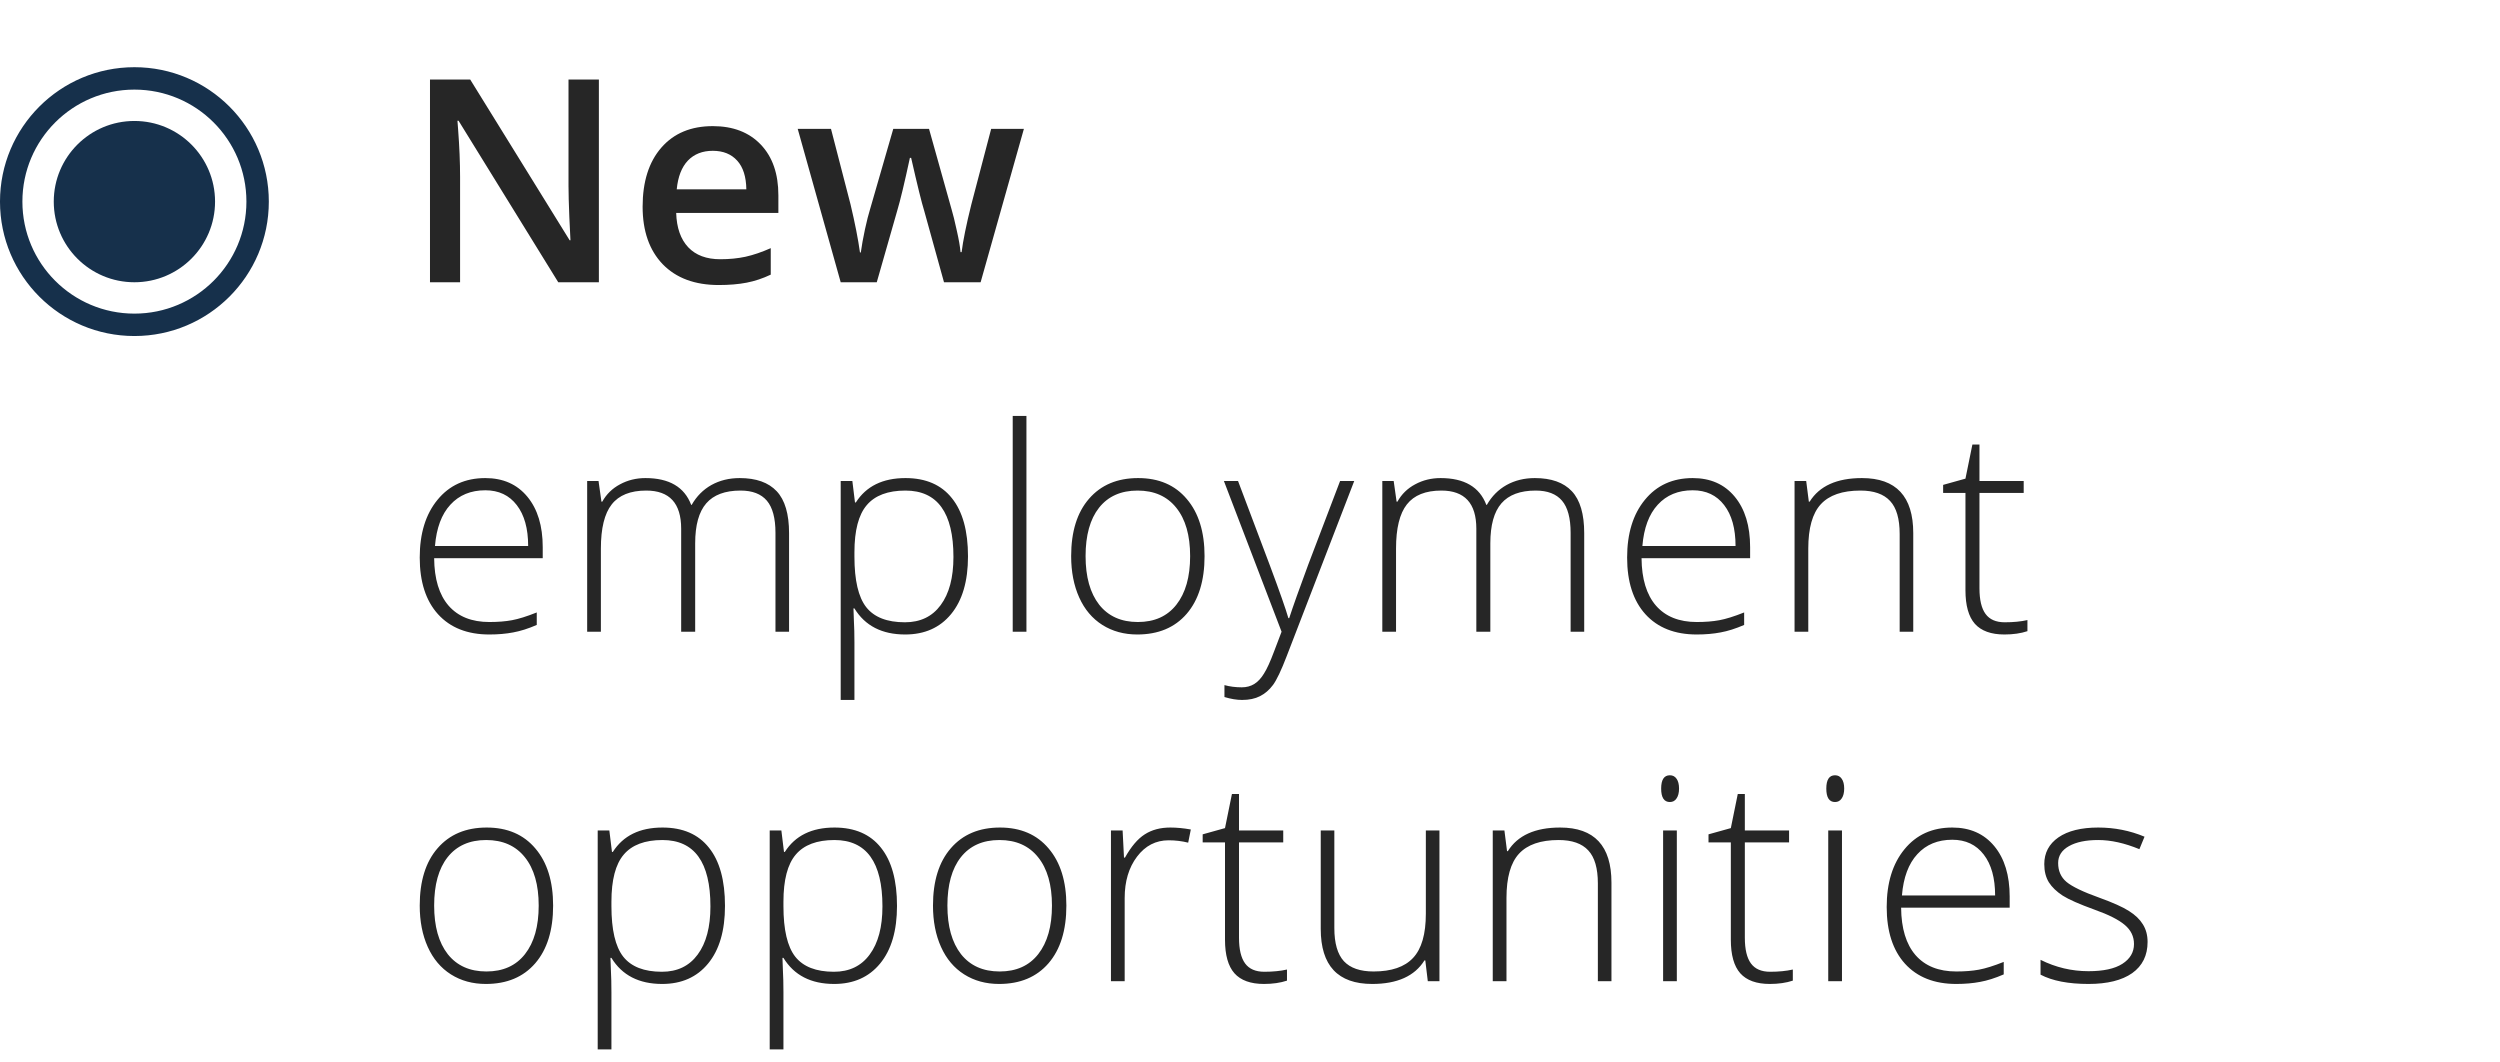 <?xml version="1.0" encoding="UTF-8"?> <svg xmlns="http://www.w3.org/2000/svg" width="186" height="79" viewBox="0 0 186 79" fill="none"><path d="M44.557 21H41.534L34.116 8.981H34.034L34.085 9.652C34.182 10.931 34.23 12.1 34.23 13.159V21H31.991V5.917H34.983L42.38 17.874H42.442C42.428 17.716 42.401 17.142 42.359 16.151C42.318 15.154 42.297 14.377 42.297 13.82V5.917H44.557V21ZM53.475 21.206C51.701 21.206 50.311 20.691 49.307 19.659C48.31 18.62 47.811 17.193 47.811 15.377C47.811 13.514 48.276 12.049 49.204 10.983C50.133 9.917 51.408 9.384 53.032 9.384C54.538 9.384 55.728 9.841 56.601 10.756C57.474 11.67 57.911 12.929 57.911 14.531V15.842H50.308C50.342 16.949 50.642 17.802 51.206 18.4C51.77 18.992 52.564 19.287 53.589 19.287C54.263 19.287 54.889 19.226 55.466 19.102C56.051 18.971 56.677 18.758 57.344 18.462V20.433C56.752 20.715 56.154 20.914 55.549 21.031C54.944 21.148 54.252 21.206 53.475 21.206ZM53.032 11.22C52.261 11.22 51.642 11.464 51.175 11.952C50.714 12.441 50.439 13.152 50.349 14.088H55.528C55.514 13.146 55.287 12.434 54.847 11.952C54.407 11.464 53.802 11.22 53.032 11.22ZM70.234 21L68.759 15.677C68.58 15.113 68.257 13.803 67.789 11.746H67.696C67.297 13.603 66.981 14.92 66.747 15.697L65.231 21H62.548L59.35 9.59H61.826L63.281 15.212C63.611 16.602 63.845 17.791 63.982 18.782H64.044C64.113 18.28 64.216 17.706 64.354 17.059C64.498 16.406 64.622 15.917 64.725 15.594L66.458 9.59H69.12L70.802 15.594C70.905 15.931 71.032 16.447 71.183 17.142C71.341 17.836 71.434 18.376 71.462 18.761H71.544C71.648 17.915 71.888 16.732 72.267 15.212L73.742 9.59H76.177L72.958 21H70.234ZM36.407 47.206C34.777 47.206 33.504 46.704 32.59 45.7C31.682 44.696 31.228 43.289 31.228 41.481C31.228 39.692 31.668 38.262 32.548 37.189C33.428 36.109 34.615 35.569 36.107 35.569C37.428 35.569 38.47 36.03 39.233 36.952C39.997 37.873 40.379 39.125 40.379 40.707V41.532H32.301C32.314 43.073 32.672 44.249 33.373 45.06C34.082 45.872 35.093 46.278 36.407 46.278C37.046 46.278 37.607 46.233 38.088 46.144C38.577 46.054 39.192 45.862 39.935 45.566V46.495C39.302 46.77 38.718 46.955 38.181 47.052C37.645 47.155 37.053 47.206 36.407 47.206ZM36.107 36.477C35.028 36.477 34.161 36.835 33.508 37.55C32.854 38.258 32.472 39.283 32.362 40.624H39.295C39.295 39.325 39.013 38.31 38.449 37.581C37.885 36.845 37.105 36.477 36.107 36.477ZM57.695 47V39.644C57.695 38.551 57.481 37.753 57.055 37.251C56.629 36.749 55.975 36.498 55.095 36.498C53.946 36.498 53.097 36.814 52.547 37.447C51.996 38.08 51.721 39.073 51.721 40.428V47H50.679V39.335C50.679 37.443 49.813 36.498 48.08 36.498C46.904 36.498 46.047 36.842 45.511 37.529C44.974 38.21 44.706 39.304 44.706 40.81V47H43.685V35.786H44.531L44.747 37.323H44.809C45.119 36.766 45.559 36.336 46.13 36.033C46.701 35.724 47.33 35.569 48.018 35.569C49.785 35.569 50.92 36.233 51.422 37.56H51.463C51.828 36.921 52.316 36.429 52.928 36.085C53.547 35.741 54.249 35.569 55.033 35.569C56.257 35.569 57.175 35.896 57.788 36.549C58.4 37.203 58.706 38.241 58.706 39.665V47H57.695ZM67.346 47.206C65.619 47.206 64.361 46.56 63.57 45.267H63.498L63.528 46.133C63.556 46.642 63.57 47.2 63.57 47.805V52.076H62.548V35.786H63.415L63.611 37.385H63.673C64.443 36.175 65.674 35.569 67.366 35.569C68.879 35.569 70.031 36.068 70.822 37.065C71.62 38.056 72.019 39.5 72.019 41.398C72.019 43.241 71.599 44.672 70.76 45.69C69.928 46.701 68.79 47.206 67.346 47.206ZM67.325 46.298C68.474 46.298 69.361 45.872 69.987 45.019C70.619 44.166 70.936 42.973 70.936 41.439C70.936 38.145 69.746 36.498 67.366 36.498C66.059 36.498 65.1 36.859 64.488 37.581C63.876 38.296 63.57 39.465 63.57 41.089V41.419C63.57 43.173 63.862 44.424 64.447 45.174C65.038 45.924 65.998 46.298 67.325 46.298ZM76.367 47H75.346V30.947H76.367V47ZM89.619 41.377C89.619 43.207 89.175 44.638 88.288 45.669C87.401 46.694 86.176 47.206 84.615 47.206C83.632 47.206 82.765 46.969 82.015 46.495C81.266 46.02 80.691 45.339 80.293 44.452C79.894 43.565 79.694 42.54 79.694 41.377C79.694 39.548 80.138 38.124 81.025 37.106C81.912 36.082 83.129 35.569 84.677 35.569C86.218 35.569 87.425 36.089 88.298 37.127C89.178 38.159 89.619 39.575 89.619 41.377ZM80.767 41.377C80.767 42.918 81.104 44.122 81.778 44.988C82.459 45.848 83.418 46.278 84.656 46.278C85.894 46.278 86.85 45.848 87.524 44.988C88.205 44.122 88.546 42.918 88.546 41.377C88.546 39.83 88.202 38.63 87.514 37.777C86.833 36.924 85.874 36.498 84.636 36.498C83.398 36.498 82.442 36.924 81.768 37.777C81.101 38.623 80.767 39.823 80.767 41.377ZM91.058 35.786H92.11L94.483 42.079C95.205 44.012 95.662 45.315 95.855 45.989H95.917C96.206 45.102 96.677 43.778 97.33 42.017L99.703 35.786H100.755L95.731 48.816C95.325 49.875 94.985 50.59 94.71 50.962C94.435 51.333 94.111 51.611 93.74 51.797C93.375 51.983 92.932 52.076 92.409 52.076C92.017 52.076 91.58 52.004 91.099 51.859V50.972C91.498 51.082 91.928 51.137 92.388 51.137C92.739 51.137 93.049 51.054 93.317 50.889C93.585 50.724 93.826 50.466 94.039 50.116C94.259 49.772 94.51 49.221 94.792 48.465C95.081 47.715 95.267 47.227 95.349 47L91.058 35.786ZM116.854 47V39.644C116.854 38.551 116.641 37.753 116.214 37.251C115.788 36.749 115.135 36.498 114.254 36.498C113.106 36.498 112.256 36.814 111.706 37.447C111.156 38.08 110.881 39.073 110.881 40.428V47H109.839V39.335C109.839 37.443 108.972 36.498 107.239 36.498C106.063 36.498 105.207 36.842 104.67 37.529C104.134 38.21 103.865 39.304 103.865 40.81V47H102.844V35.786H103.69L103.907 37.323H103.969C104.278 36.766 104.718 36.336 105.289 36.033C105.86 35.724 106.489 35.569 107.177 35.569C108.945 35.569 110.079 36.233 110.582 37.56H110.623C110.987 36.921 111.476 36.429 112.088 36.085C112.707 35.741 113.408 35.569 114.192 35.569C115.417 35.569 116.335 35.896 116.947 36.549C117.559 37.203 117.865 38.241 117.865 39.665V47H116.854ZM126.237 47.206C124.607 47.206 123.334 46.704 122.42 45.7C121.512 44.696 121.058 43.289 121.058 41.481C121.058 39.692 121.498 38.262 122.378 37.189C123.259 36.109 124.445 35.569 125.938 35.569C127.258 35.569 128.3 36.03 129.063 36.952C129.827 37.873 130.209 39.125 130.209 40.707V41.532H122.131C122.144 43.073 122.502 44.249 123.204 45.06C123.912 45.872 124.923 46.278 126.237 46.278C126.876 46.278 127.437 46.233 127.918 46.144C128.407 46.054 129.022 45.862 129.765 45.566V46.495C129.132 46.77 128.548 46.955 128.011 47.052C127.475 47.155 126.883 47.206 126.237 47.206ZM125.938 36.477C124.858 36.477 123.991 36.835 123.338 37.55C122.684 38.258 122.303 39.283 122.193 40.624H129.125C129.125 39.325 128.843 38.31 128.279 37.581C127.715 36.845 126.935 36.477 125.938 36.477ZM141.335 47V39.727C141.335 38.599 141.098 37.78 140.623 37.272C140.148 36.756 139.412 36.498 138.415 36.498C137.074 36.498 136.091 36.838 135.465 37.519C134.846 38.193 134.536 39.29 134.536 40.81V47H133.515V35.786H134.381L134.577 37.323H134.639C135.368 36.154 136.665 35.569 138.529 35.569C141.073 35.569 142.346 36.934 142.346 39.665V47H141.335ZM149.149 46.298C149.796 46.298 150.36 46.243 150.841 46.133V46.959C150.346 47.124 149.775 47.206 149.129 47.206C148.138 47.206 147.406 46.941 146.931 46.412C146.464 45.882 146.23 45.05 146.23 43.915V36.673H144.569V36.075L146.23 35.611L146.746 33.073H147.272V35.786H150.563V36.673H147.272V43.771C147.272 44.631 147.423 45.267 147.726 45.679C148.028 46.092 148.503 46.298 149.149 46.298ZM41.152 67.377C41.152 69.207 40.709 70.638 39.821 71.669C38.934 72.694 37.71 73.206 36.149 73.206C35.165 73.206 34.299 72.969 33.549 72.495C32.799 72.02 32.225 71.339 31.826 70.452C31.427 69.565 31.228 68.54 31.228 67.377C31.228 65.548 31.671 64.124 32.559 63.106C33.446 62.082 34.663 61.569 36.211 61.569C37.751 61.569 38.958 62.089 39.832 63.127C40.712 64.159 41.152 65.576 41.152 67.377ZM32.301 67.377C32.301 68.918 32.638 70.122 33.312 70.988C33.992 71.848 34.952 72.278 36.19 72.278C37.428 72.278 38.384 71.848 39.058 70.988C39.739 70.122 40.079 68.918 40.079 67.377C40.079 65.83 39.735 64.63 39.048 63.777C38.367 62.924 37.407 62.498 36.169 62.498C34.931 62.498 33.975 62.924 33.301 63.777C32.634 64.623 32.301 65.823 32.301 67.377ZM49.266 73.206C47.54 73.206 46.281 72.56 45.49 71.267H45.418L45.449 72.133C45.476 72.642 45.49 73.2 45.49 73.805V78.076H44.469V61.786H45.335L45.531 63.385H45.593C46.364 62.175 47.595 61.569 49.287 61.569C50.8 61.569 51.952 62.068 52.743 63.065C53.541 64.055 53.939 65.5 53.939 67.398C53.939 69.241 53.52 70.672 52.681 71.69C51.849 72.701 50.71 73.206 49.266 73.206ZM49.245 72.299C50.394 72.299 51.281 71.872 51.907 71.019C52.54 70.166 52.856 68.973 52.856 67.439C52.856 64.145 51.666 62.498 49.287 62.498C47.98 62.498 47.02 62.859 46.408 63.581C45.796 64.296 45.49 65.466 45.49 67.089V67.419C45.49 69.173 45.782 70.424 46.367 71.174C46.959 71.924 47.918 72.299 49.245 72.299ZM62.063 73.206C60.337 73.206 59.079 72.56 58.288 71.267H58.215L58.246 72.133C58.274 72.642 58.288 73.2 58.288 73.805V78.076H57.266V61.786H58.133L58.329 63.385H58.391C59.161 62.175 60.392 61.569 62.084 61.569C63.597 61.569 64.749 62.068 65.54 63.065C66.338 64.055 66.737 65.5 66.737 67.398C66.737 69.241 66.317 70.672 65.478 71.69C64.646 72.701 63.508 73.206 62.063 73.206ZM62.043 72.299C63.191 72.299 64.079 71.872 64.704 71.019C65.337 70.166 65.654 68.973 65.654 67.439C65.654 64.145 64.464 62.498 62.084 62.498C60.777 62.498 59.818 62.859 59.206 63.581C58.594 64.296 58.288 65.466 58.288 67.089V67.419C58.288 69.173 58.58 70.424 59.164 71.174C59.756 71.924 60.715 72.299 62.043 72.299ZM79.338 67.377C79.338 69.207 78.895 70.638 78.008 71.669C77.12 72.694 75.896 73.206 74.335 73.206C73.351 73.206 72.485 72.969 71.735 72.495C70.985 72.02 70.411 71.339 70.012 70.452C69.613 69.565 69.414 68.54 69.414 67.377C69.414 65.548 69.858 64.124 70.745 63.106C71.632 62.082 72.849 61.569 74.397 61.569C75.937 61.569 77.144 62.089 78.018 63.127C78.898 64.159 79.338 65.576 79.338 67.377ZM70.487 67.377C70.487 68.918 70.824 70.122 71.498 70.988C72.179 71.848 73.138 72.278 74.376 72.278C75.614 72.278 76.57 71.848 77.244 70.988C77.925 70.122 78.266 68.918 78.266 67.377C78.266 65.83 77.922 64.63 77.234 63.777C76.553 62.924 75.594 62.498 74.356 62.498C73.118 62.498 72.162 62.924 71.487 63.777C70.82 64.623 70.487 65.823 70.487 67.377ZM87.07 61.569C87.545 61.569 88.054 61.617 88.597 61.714L88.401 62.694C87.934 62.577 87.449 62.518 86.947 62.518C85.991 62.518 85.207 62.924 84.594 63.736C83.982 64.547 83.676 65.572 83.676 66.81V73H82.655V61.786H83.522L83.625 63.808H83.697C84.158 62.983 84.65 62.405 85.172 62.075C85.695 61.738 86.328 61.569 87.07 61.569ZM94.06 72.299C94.706 72.299 95.27 72.243 95.752 72.133V72.959C95.257 73.124 94.686 73.206 94.039 73.206C93.049 73.206 92.316 72.942 91.842 72.412C91.374 71.882 91.14 71.05 91.14 69.915V62.673H89.479V62.075L91.14 61.611L91.656 59.073H92.182V61.786H95.473V62.673H92.182V69.771C92.182 70.631 92.333 71.267 92.636 71.68C92.939 72.092 93.413 72.299 94.06 72.299ZM99.275 61.786V69.049C99.275 70.177 99.512 70.999 99.986 71.514C100.461 72.023 101.197 72.278 102.194 72.278C103.528 72.278 104.508 71.941 105.134 71.267C105.767 70.593 106.083 69.496 106.083 67.976V61.786H107.095V73H106.228L106.042 71.453H105.98C105.251 72.622 103.955 73.206 102.091 73.206C99.539 73.206 98.263 71.841 98.263 69.111V61.786H99.275ZM118.881 73V65.727C118.881 64.599 118.644 63.78 118.169 63.272C117.695 62.756 116.959 62.498 115.961 62.498C114.62 62.498 113.637 62.838 113.011 63.519C112.392 64.193 112.082 65.29 112.082 66.81V73H111.061V61.786H111.928L112.124 63.323H112.186C112.915 62.154 114.211 61.569 116.075 61.569C118.62 61.569 119.892 62.934 119.892 65.665V73H118.881ZM124.756 73H123.735V61.786H124.756V73ZM123.59 58.67C123.59 58.01 123.807 57.68 124.24 57.68C124.453 57.68 124.619 57.766 124.735 57.938C124.859 58.11 124.921 58.354 124.921 58.67C124.921 58.98 124.859 59.224 124.735 59.403C124.619 59.582 124.453 59.671 124.24 59.671C123.807 59.671 123.59 59.337 123.59 58.67ZM131.694 72.299C132.34 72.299 132.904 72.243 133.386 72.133V72.959C132.89 73.124 132.32 73.206 131.673 73.206C130.683 73.206 129.95 72.942 129.476 72.412C129.008 71.882 128.774 71.05 128.774 69.915V62.673H127.113V62.075L128.774 61.611L129.29 59.073H129.816V61.786H133.107V62.673H129.816V69.771C129.816 70.631 129.967 71.267 130.27 71.68C130.573 72.092 131.047 72.299 131.694 72.299ZM137.043 73H136.021V61.786H137.043V73ZM135.877 58.67C135.877 58.01 136.094 57.68 136.527 57.68C136.74 57.68 136.905 57.766 137.022 57.938C137.146 58.11 137.208 58.354 137.208 58.67C137.208 58.98 137.146 59.224 137.022 59.403C136.905 59.582 136.74 59.671 136.527 59.671C136.094 59.671 135.877 59.337 135.877 58.67ZM145.549 73.206C143.918 73.206 142.646 72.704 141.731 71.7C140.824 70.696 140.37 69.29 140.37 67.481C140.37 65.692 140.81 64.262 141.69 63.189C142.57 62.109 143.757 61.569 145.249 61.569C146.57 61.569 147.612 62.03 148.375 62.952C149.139 63.873 149.52 65.125 149.52 66.707V67.532H141.443C141.456 69.073 141.814 70.249 142.515 71.061C143.224 71.872 144.235 72.278 145.549 72.278C146.188 72.278 146.749 72.233 147.23 72.144C147.718 72.054 148.334 71.862 149.077 71.566V72.495C148.444 72.77 147.859 72.955 147.323 73.052C146.786 73.155 146.195 73.206 145.549 73.206ZM145.249 62.477C144.17 62.477 143.303 62.835 142.65 63.55C141.996 64.258 141.614 65.283 141.504 66.624H148.437C148.437 65.325 148.155 64.31 147.591 63.581C147.027 62.845 146.247 62.477 145.249 62.477ZM159.78 70.08C159.78 71.085 159.398 71.858 158.635 72.402C157.871 72.938 156.788 73.206 155.385 73.206C153.886 73.206 152.696 72.976 151.816 72.515V71.411C152.944 71.975 154.133 72.257 155.385 72.257C156.492 72.257 157.332 72.075 157.902 71.71C158.48 71.339 158.769 70.847 158.769 70.235C158.769 69.671 158.539 69.197 158.078 68.811C157.624 68.426 156.874 68.048 155.829 67.677C154.708 67.271 153.92 66.924 153.466 66.635C153.012 66.339 152.668 66.009 152.435 65.644C152.208 65.273 152.094 64.822 152.094 64.293C152.094 63.454 152.445 62.79 153.146 62.302C153.855 61.813 154.842 61.569 156.107 61.569C157.318 61.569 158.466 61.796 159.553 62.25L159.171 63.179C158.071 62.725 157.05 62.498 156.107 62.498C155.193 62.498 154.467 62.649 153.931 62.952C153.394 63.254 153.126 63.674 153.126 64.21C153.126 64.795 153.332 65.263 153.745 65.613C154.164 65.964 154.979 66.356 156.19 66.789C157.201 67.154 157.937 67.484 158.398 67.78C158.858 68.069 159.202 68.399 159.429 68.77C159.663 69.142 159.78 69.578 159.78 70.08Z" fill="#262626"></path><circle cx="10" cy="15" r="6" fill="#16304B"></circle><circle cx="10" cy="15" r="9.167" stroke="#16304B" stroke-width="1.667"></circle></svg> 